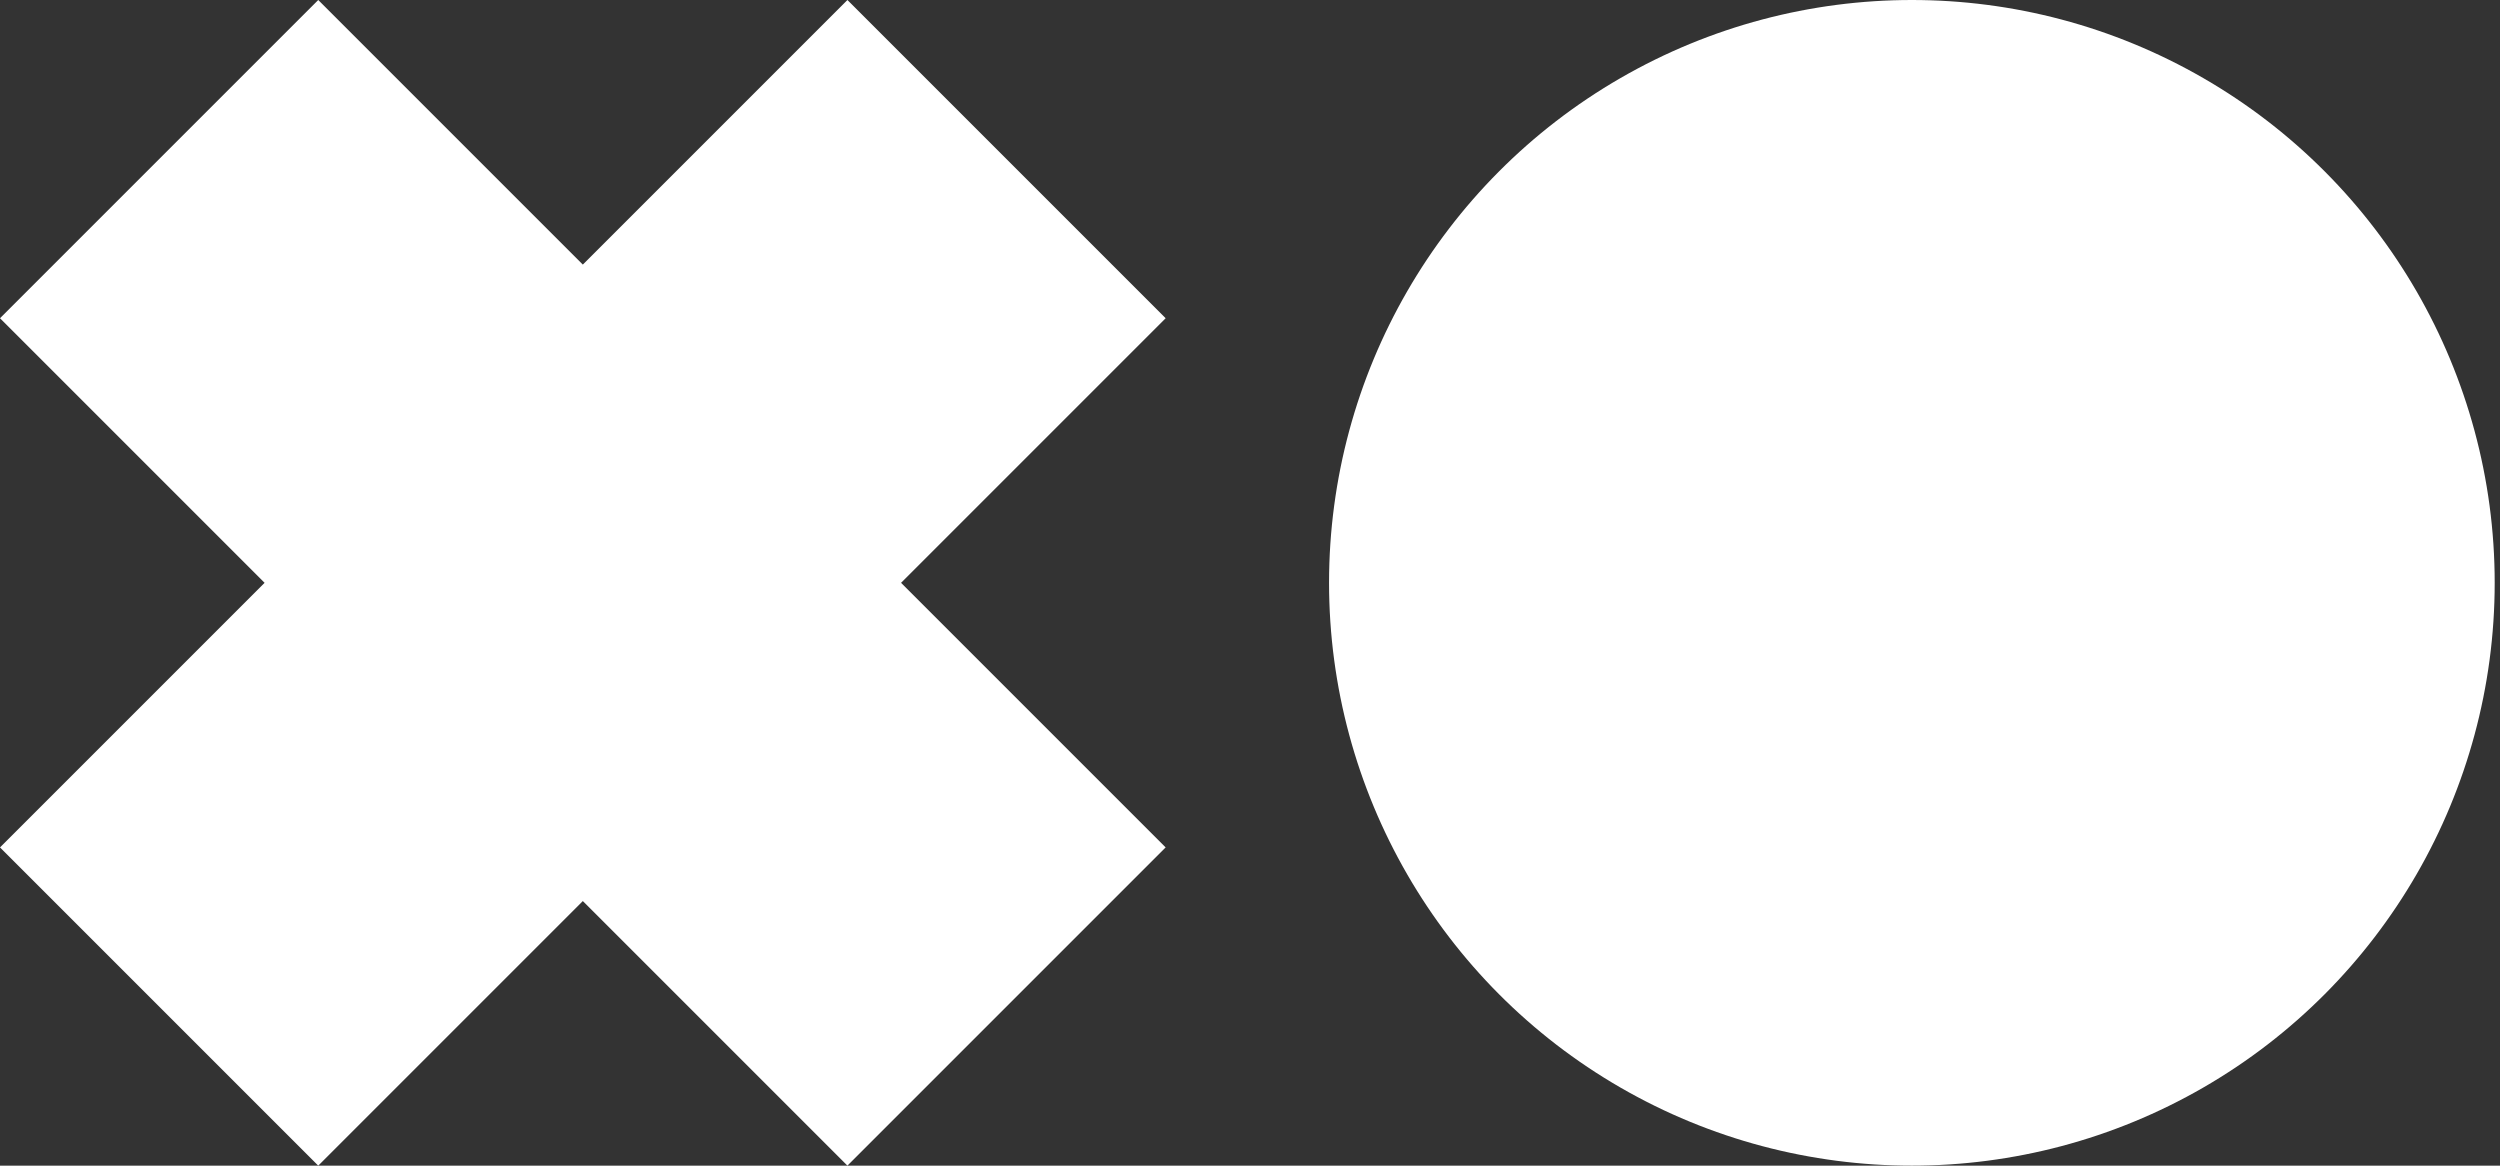 <?xml version="1.0" encoding="UTF-8"?>
<svg width="163px" height="76px" viewBox="0 0 163 76" version="1.1" xmlns="http://www.w3.org/2000/svg" xmlns:xlink="http://www.w3.org/1999/xlink">
    <rect x="0" y="0" width="163" height="76" fill="#333333" stroke="none"/>
    <title>XO</title>
    <g id="Design" stroke="none" stroke-width="1" fill="none" fill-rule="evenodd">
        <g id="_pages/05.CaseStudy.desktop" transform="translate(-198, -1156)" fill="#FFFFFF">
            <g id="XO" transform="translate(198, 1156)">
                <circle id="Oval" cx="124.654" cy="38" r="38"></circle>
                <polygon id="Mask-Copy" points="20.749 0 38 17.251 55.251 0 76 20.749 58.749 38 76 55.251 55.251 76 38 58.749 20.749 76 0 55.251 17.251 38 0 20.749"></polygon>
            </g>
        </g>
    </g>
</svg>